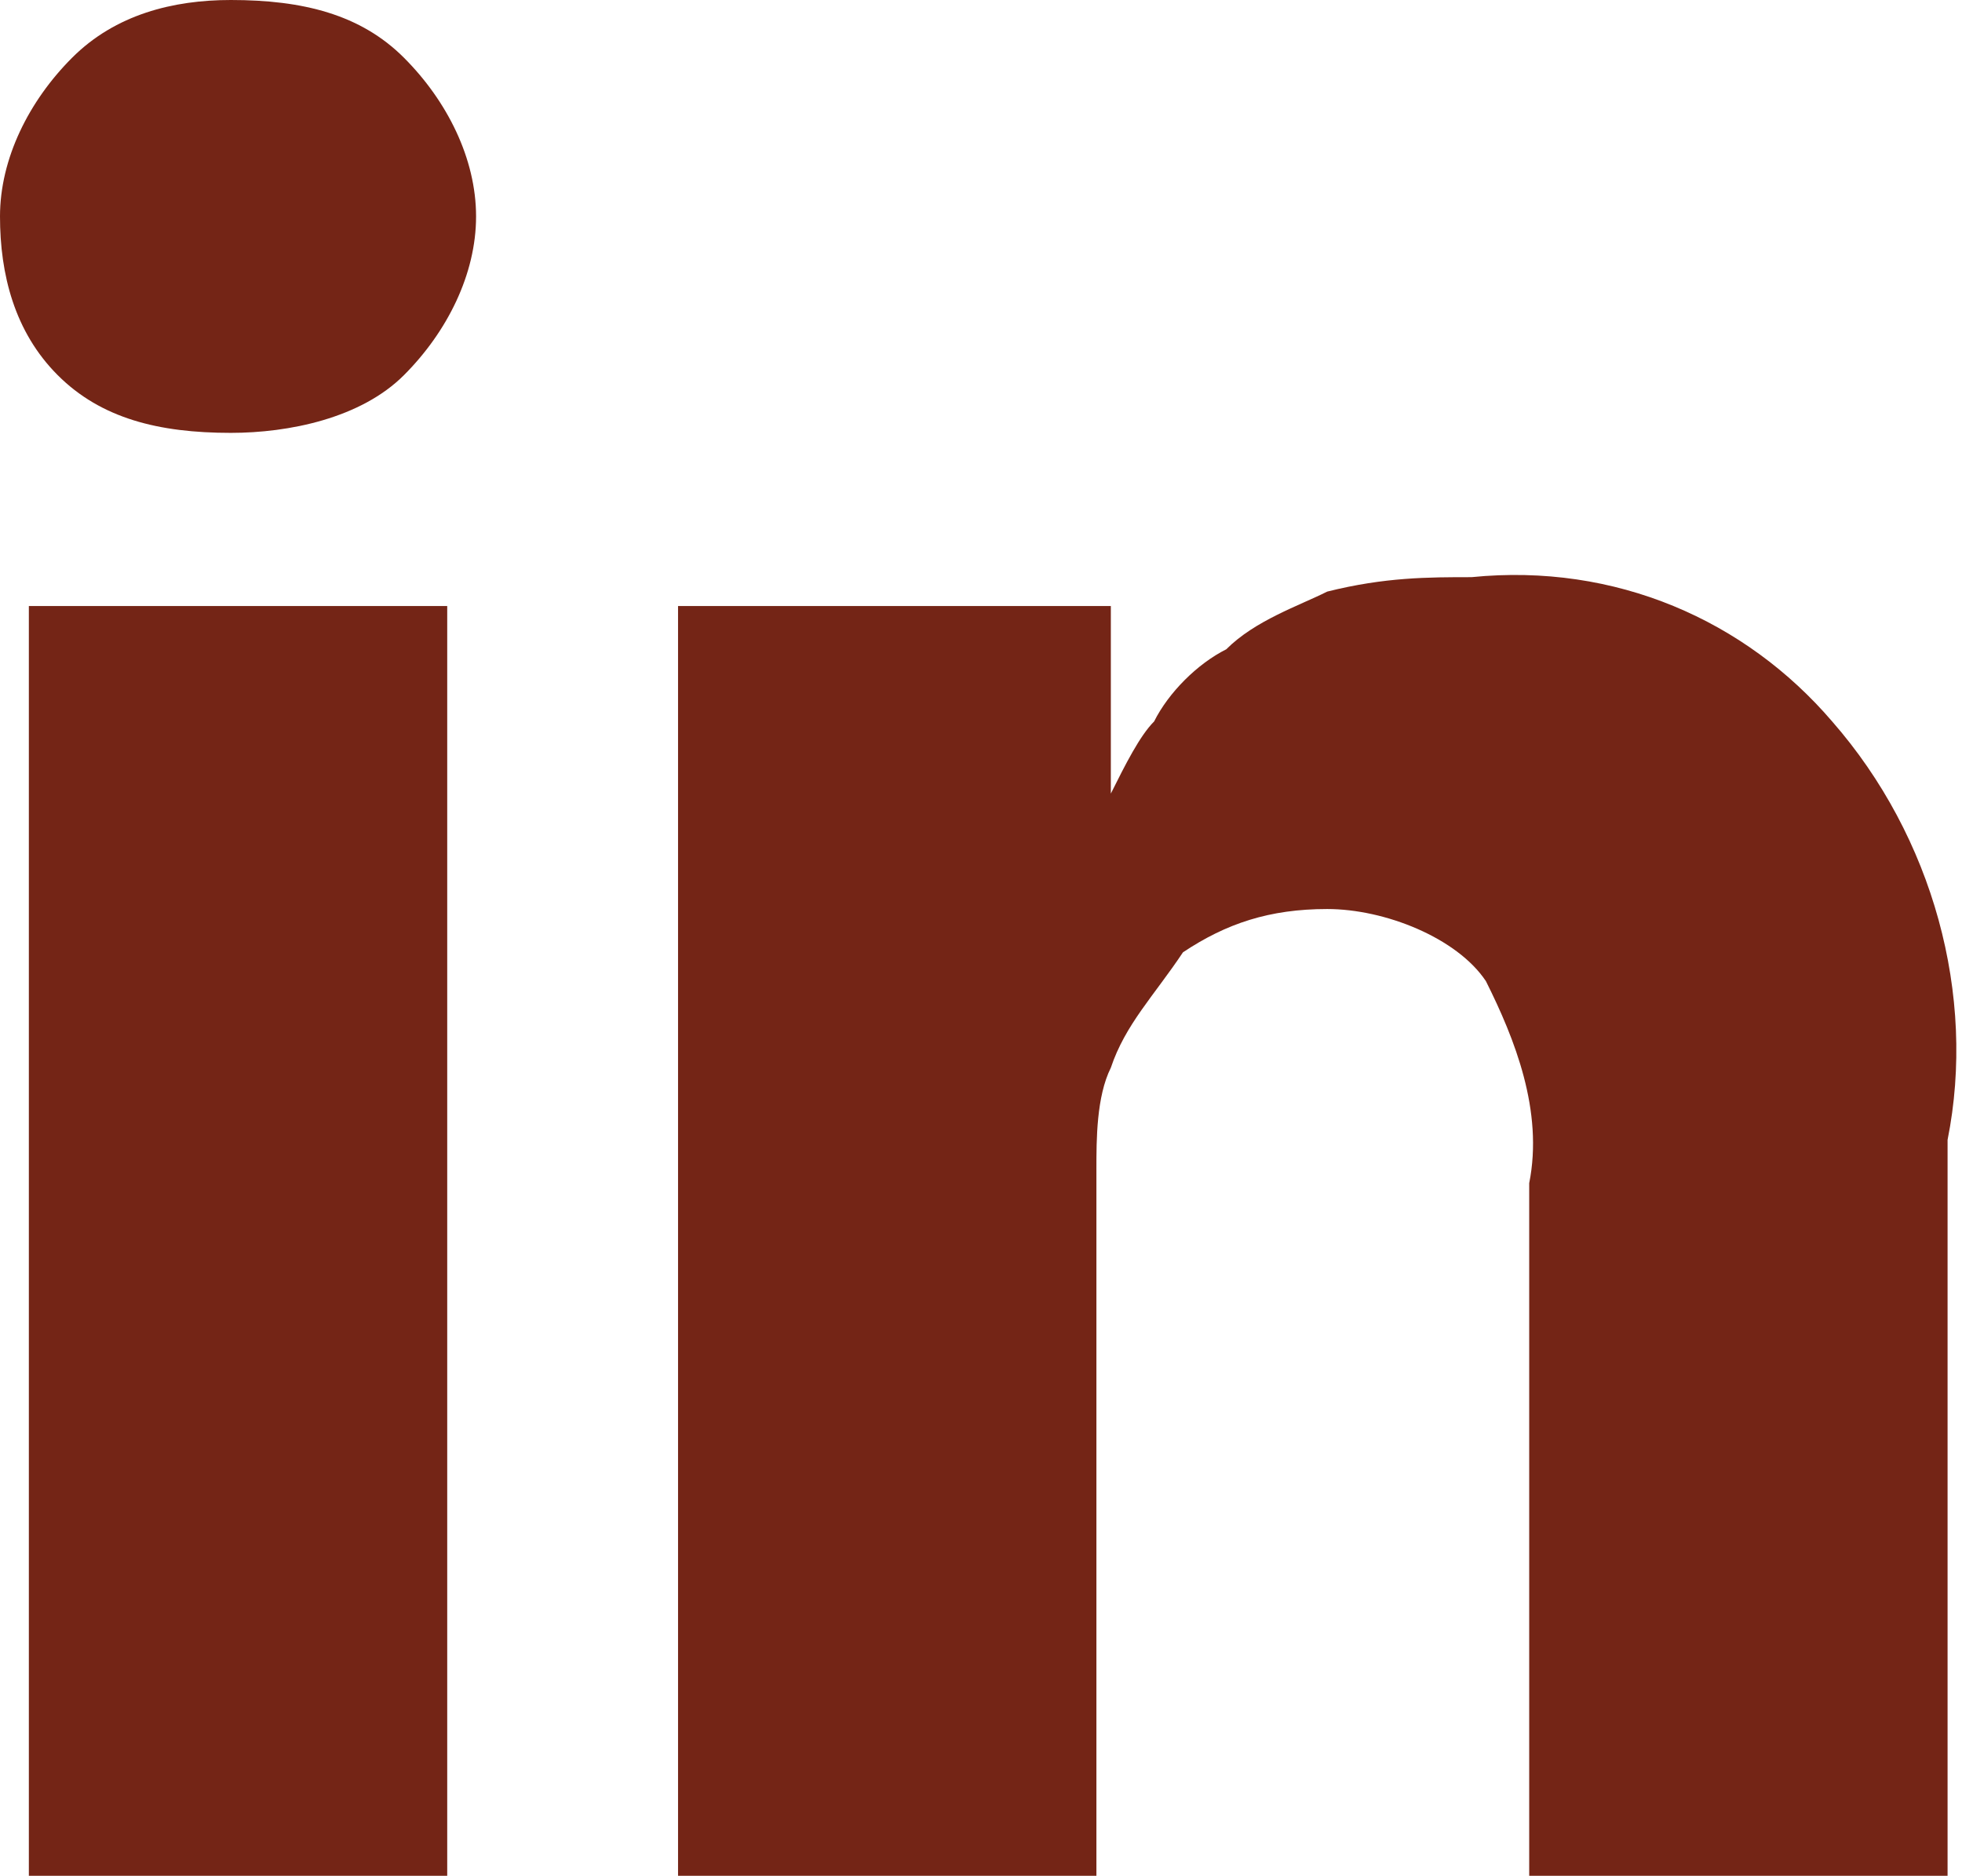 <?xml version="1.0" encoding="utf-8"?>
<!-- Generator: Adobe Illustrator 24.1.2, SVG Export Plug-In . SVG Version: 6.00 Build 0)  -->
<svg version="1.1" id="picto" xmlns="http://www.w3.org/2000/svg" xmlns:xlink="http://www.w3.org/1999/xlink" x="0px" y="0px"
	 viewBox="0 0 13.6 13" style="enable-background:new 0 0 13.6 13;" xml:space="preserve">
<style type="text/css">
	.st0{fill:#742516;}
</style>
<g id="Groupe_2731" transform="translate(0)">
	<rect id="Rectangle_1606" x="0.2" y="4.2" class="st0" width="2.9" height="8.8"/>
	<path id="Tracé_1476" class="st0" d="M12.7,5c-0.6-0.7-1.5-1.1-2.5-1C9.9,4,9.6,4,9.2,4.1C9,4.2,8.7,4.3,8.5,4.5
		C8.3,4.6,8.1,4.8,8,5C7.9,5.1,7.8,5.3,7.7,5.5V4.2H4.7V13h2.9V8.1c0-0.2,0-0.5,0.1-0.7c0.1-0.3,0.3-0.5,0.5-0.8
		c0.3-0.2,0.6-0.3,1-0.3c0.4,0,0.9,0.2,1.1,0.5c0.2,0.4,0.4,0.9,0.3,1.4V13h2.9V7.9C13.7,6.9,13.4,5.8,12.7,5z"/>
	<path id="Tracé_1477" class="st0" d="M1.6,0C1.2,0,0.8,0.1,0.5,0.4C0.2,0.7,0,1.1,0,1.5c0,0.4,0.1,0.8,0.4,1.1
		C0.7,2.9,1.1,3,1.6,3l0,0C2,3,2.5,2.9,2.8,2.6c0.3-0.3,0.5-0.7,0.5-1.1c0-0.4-0.2-0.8-0.5-1.1C2.5,0.1,2.1,0,1.6,0z"/>
</g>
</svg>
